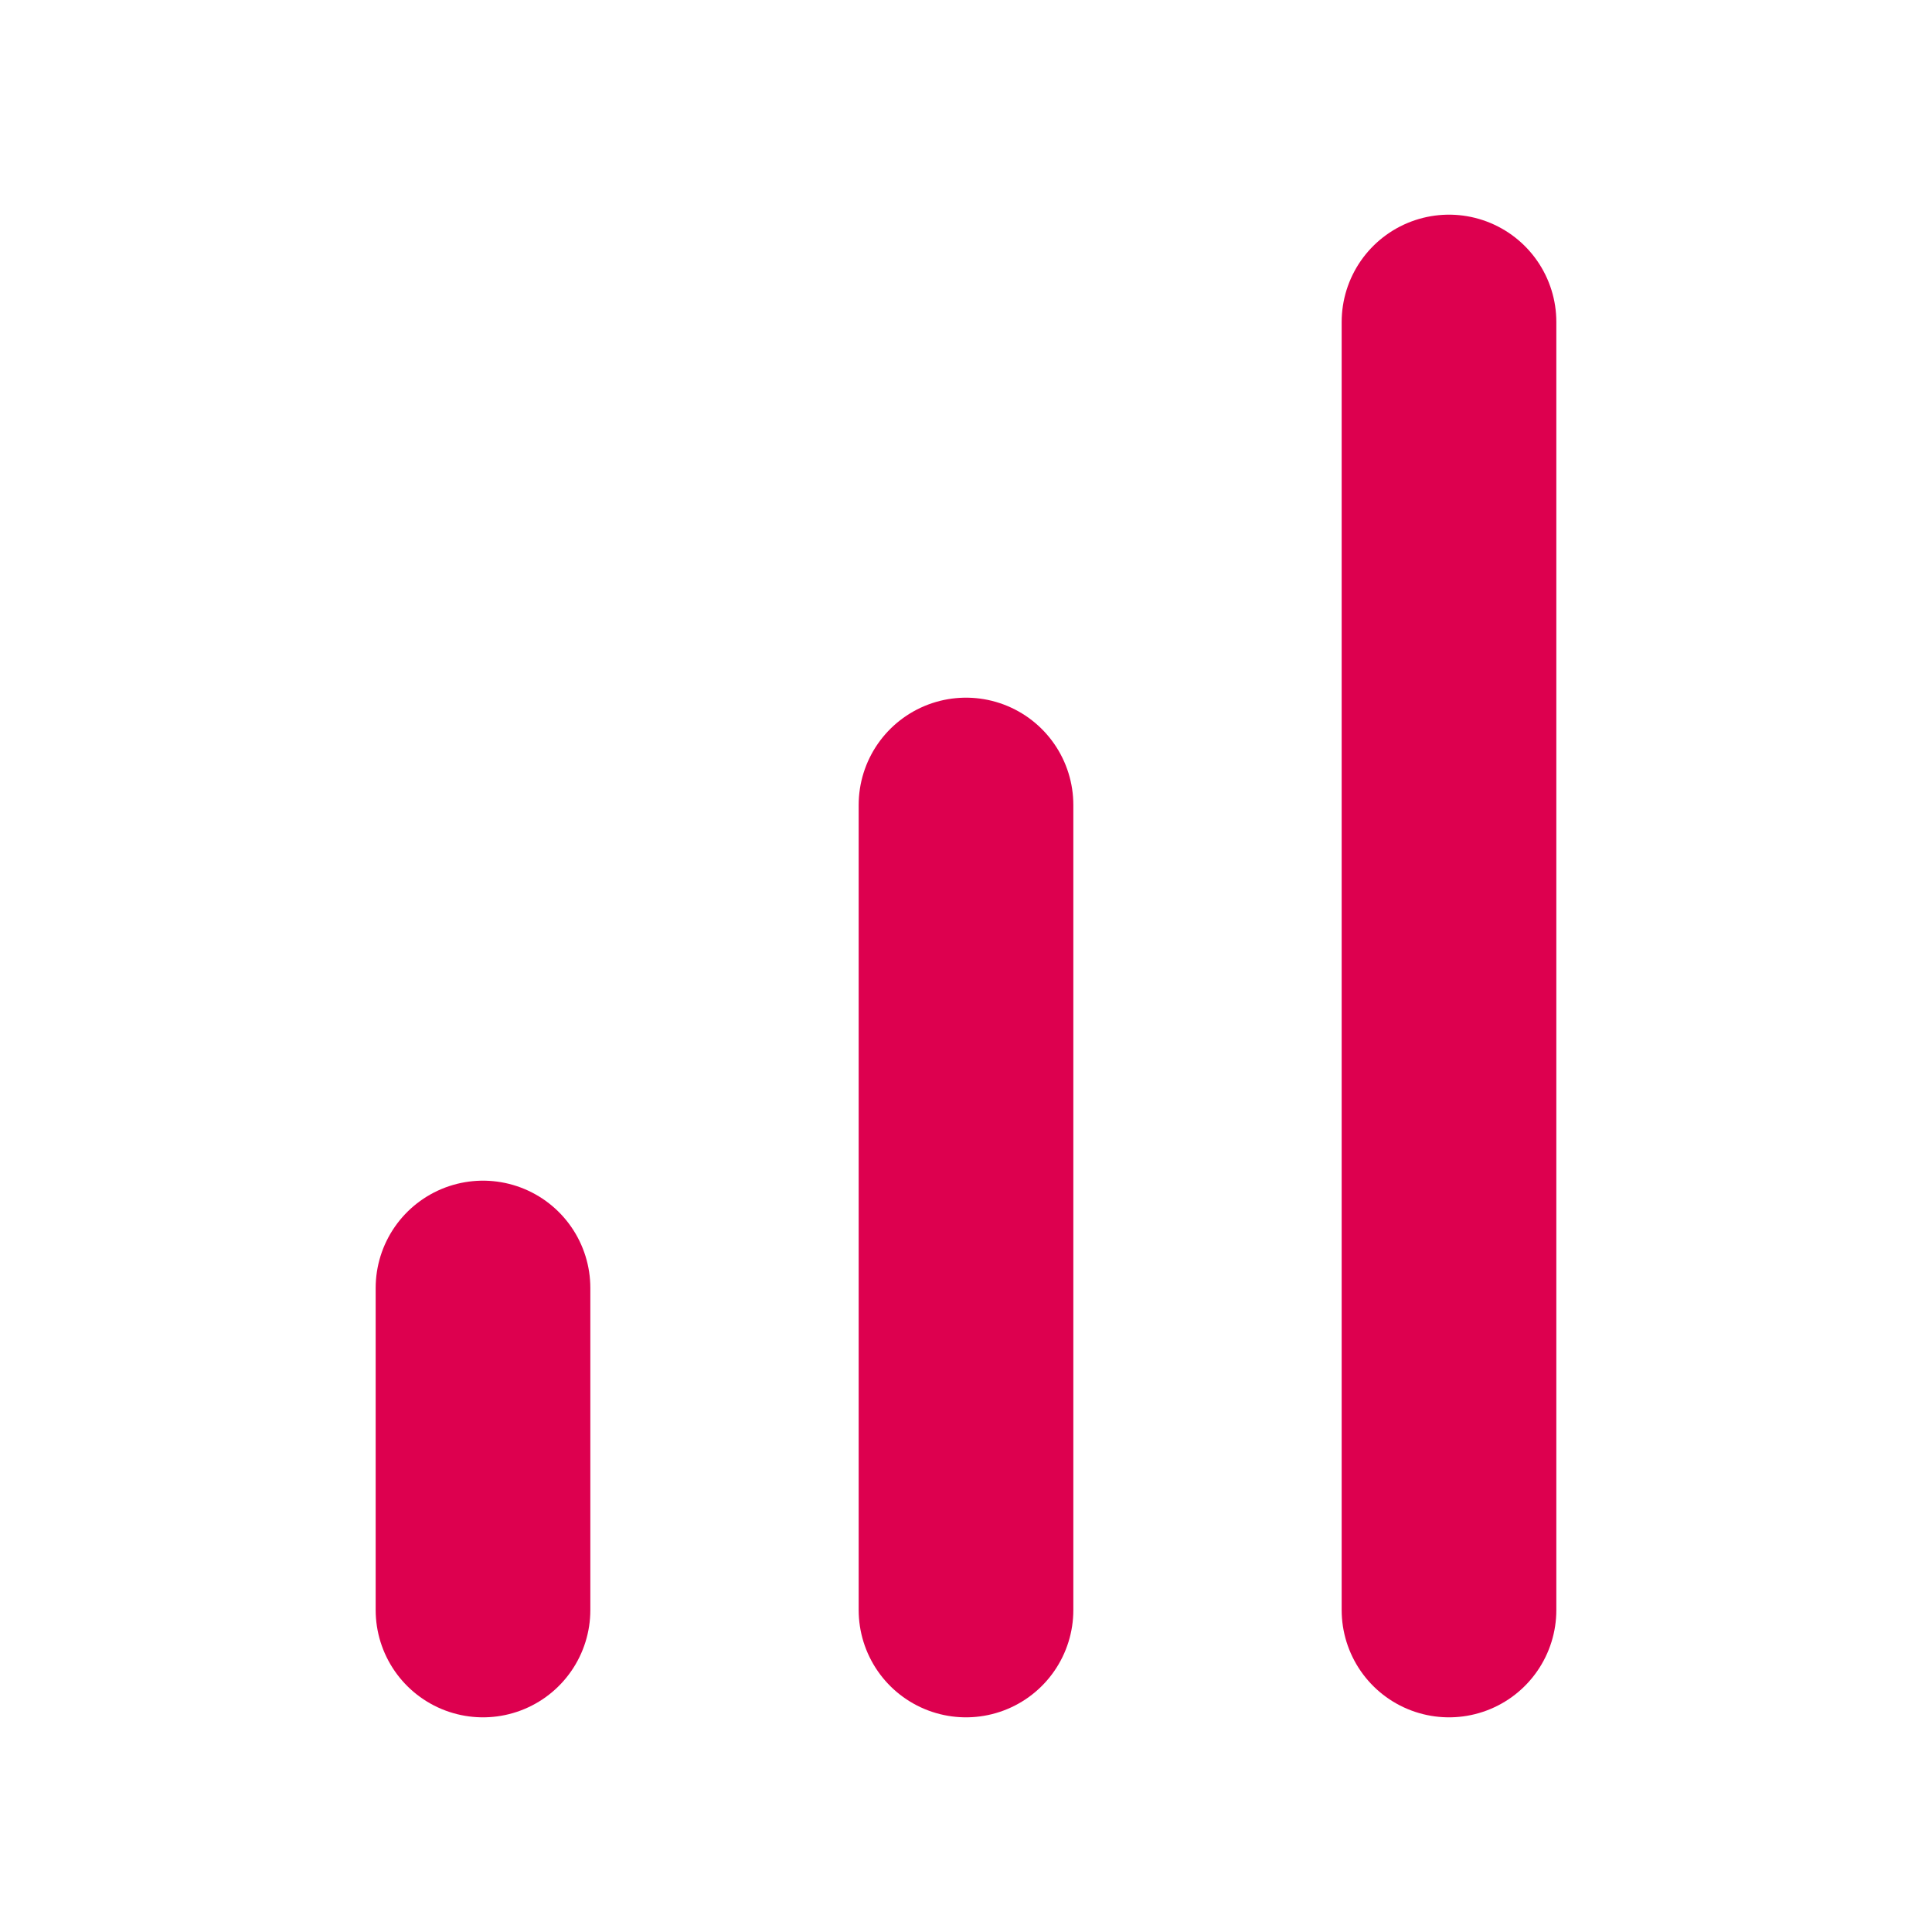 <svg width="18" height="18" viewBox="0 0 18 18" fill="none" xmlns="http://www.w3.org/2000/svg">
<path d="M4.5 15V12" stroke="#DD004F" stroke-width="2" stroke-linecap="round" stroke-linejoin="round"/>
<path d="M9 15V7.5" stroke="#DD004F" stroke-width="2" stroke-linecap="round" stroke-linejoin="round"/>
<path d="M13.5 15V3" stroke="#DD004F" stroke-width="2" stroke-linecap="round" stroke-linejoin="round"/>
</svg>
